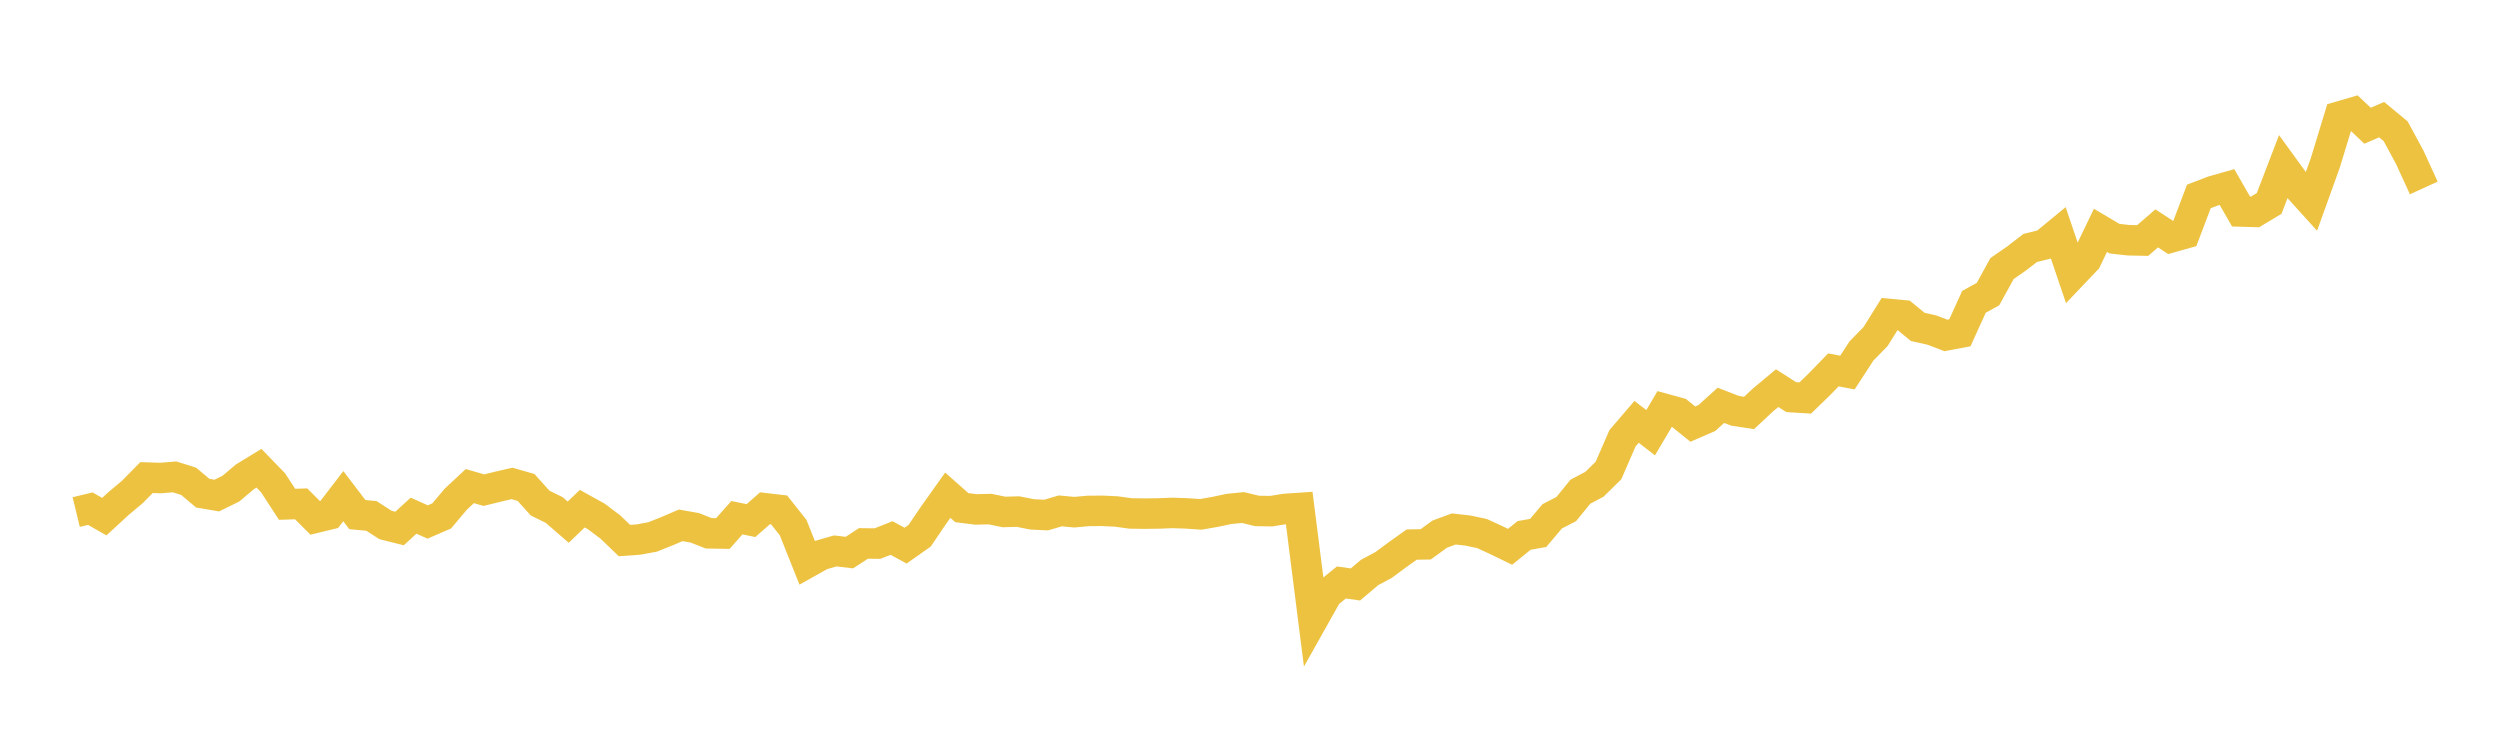 <svg width="164" height="48" xmlns="http://www.w3.org/2000/svg" xmlns:xlink="http://www.w3.org/1999/xlink"><path fill="none" stroke="rgb(237,194,64)" stroke-width="2" d="M5,33.592L5.922,33.368L6.844,33.891L7.766,33.041L8.689,32.267L9.611,31.329L10.533,31.359L11.455,31.284L12.377,31.574L13.299,32.351L14.222,32.509L15.144,32.056L16.066,31.279L16.988,30.717L17.91,31.667L18.832,33.083L19.754,33.052L20.677,33.972L21.599,33.748L22.521,32.549L23.443,33.759L24.365,33.843L25.287,34.438L26.21,34.67L27.132,33.827L28.054,34.243L28.976,33.844L29.898,32.747L30.82,31.887L31.743,32.154L32.665,31.927L33.587,31.713L34.509,31.977L35.431,33.003L36.353,33.455L37.275,34.253L38.198,33.369L39.12,33.88L40.042,34.573L40.964,35.46L41.886,35.395L42.808,35.224L43.731,34.857L44.653,34.462L45.575,34.625L46.497,34.985L47.419,35L48.341,33.962L49.263,34.15L50.186,33.341L51.108,33.448L52.03,34.612L52.952,36.922L53.874,36.405L54.796,36.141L55.719,36.25L56.641,35.649L57.563,35.659L58.485,35.293L59.407,35.793L60.329,35.144L61.251,33.784L62.174,32.486L63.096,33.301L64.018,33.418L64.94,33.396L65.862,33.584L66.784,33.56L67.707,33.743L68.629,33.788L69.551,33.514L70.473,33.599L71.395,33.517L72.317,33.51L73.24,33.554L74.162,33.682L75.084,33.694L76.006,33.683L76.928,33.647L77.85,33.68L78.772,33.742L79.695,33.582L80.617,33.386L81.539,33.294L82.461,33.517L83.383,33.533L84.305,33.385L85.228,33.323L86.15,40.598L87.072,38.958L87.994,38.21L88.916,38.34L89.838,37.559L90.76,37.065L91.683,36.382L92.605,35.725L93.527,35.708L94.449,35.039L95.371,34.7L96.293,34.804L97.216,34.999L98.138,35.423L99.06,35.871L99.982,35.124L100.904,34.961L101.826,33.87L102.749,33.393L103.671,32.257L104.593,31.77L105.515,30.866L106.437,28.749L107.359,27.673L108.281,28.387L109.204,26.824L110.126,27.076L111.048,27.821L111.97,27.422L112.892,26.589L113.814,26.947L114.737,27.089L115.659,26.23L116.581,25.462L117.503,26.051L118.425,26.107L119.347,25.216L120.269,24.265L121.192,24.438L122.114,23.021L123.036,22.078L123.958,20.601L124.88,20.687L125.802,21.445L126.725,21.65L127.647,22.004L128.569,21.83L129.491,19.8L130.413,19.293L131.335,17.616L132.257,16.977L133.18,16.267L134.102,16.039L135.024,15.28L135.946,17.999L136.868,17.029L137.79,15.111L138.713,15.657L139.635,15.759L140.557,15.779L141.479,14.982L142.401,15.581L143.323,15.321L144.246,12.887L145.168,12.533L146.09,12.271L147.012,13.874L147.934,13.901L148.856,13.347L149.778,10.942L150.701,12.213L151.623,13.232L152.545,10.67L153.467,7.644L154.389,7.375L155.311,8.248L156.234,7.849L157.156,8.611L158.078,10.315L159,12.33"></path></svg>
